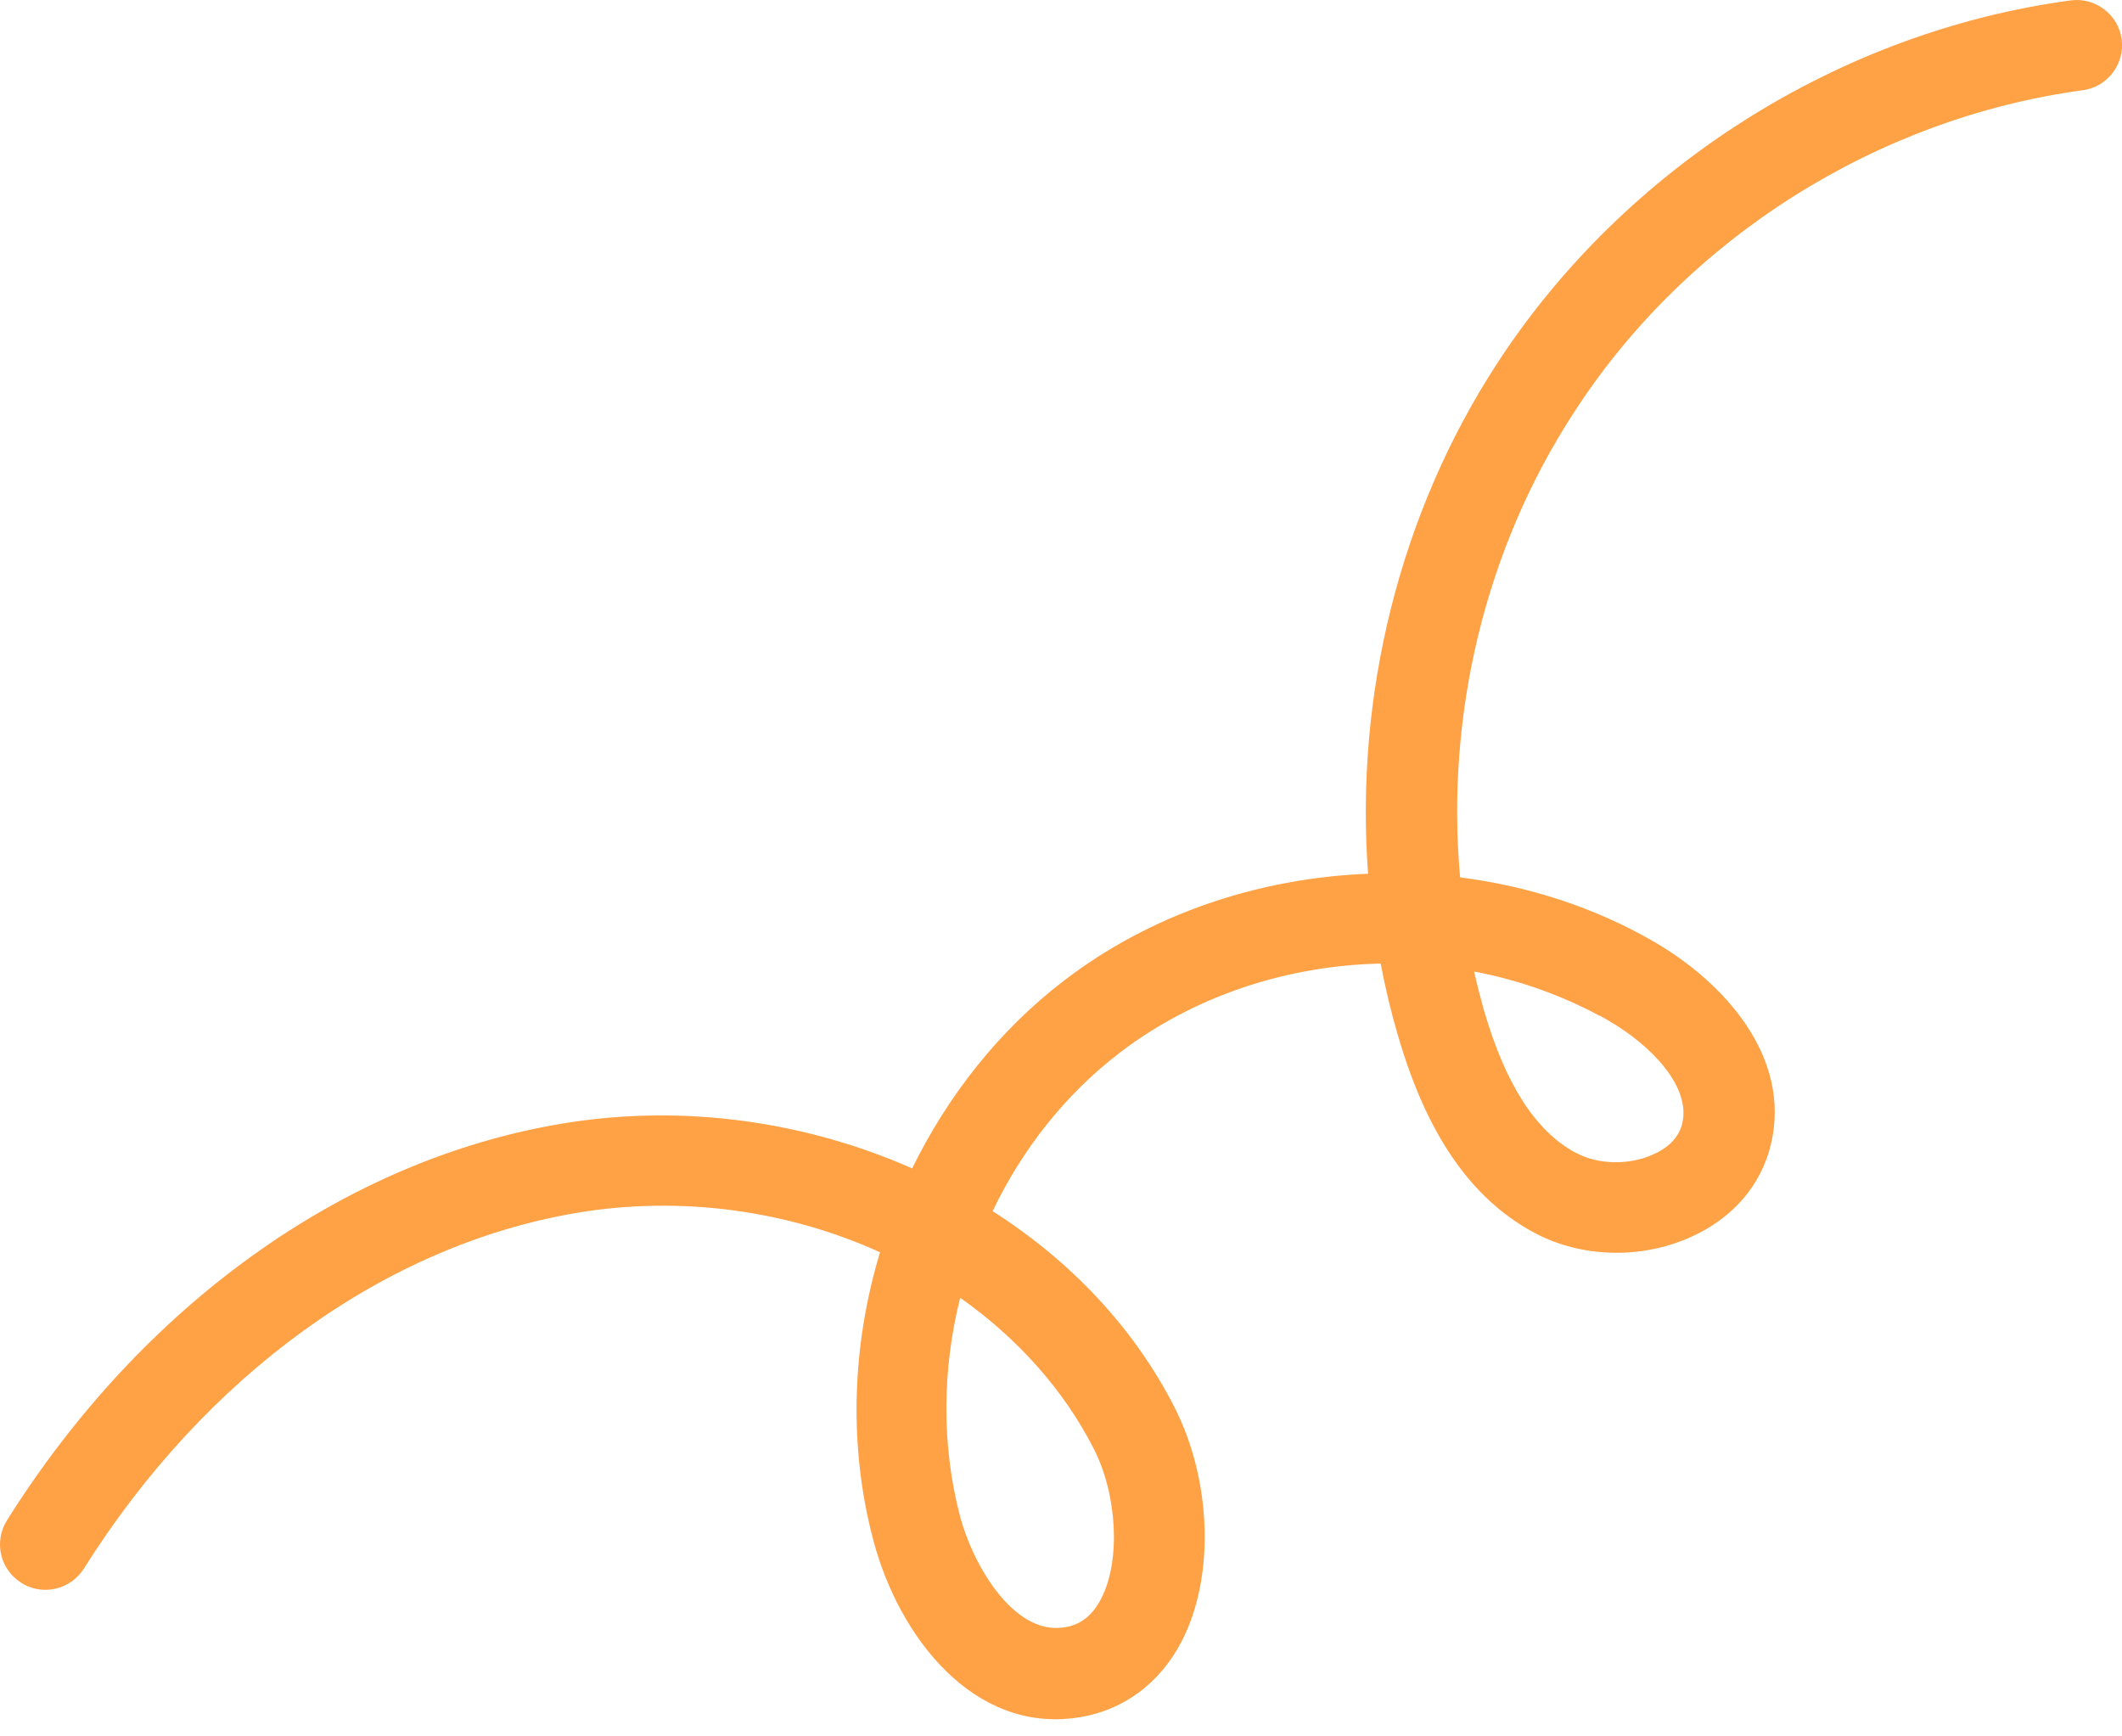 <?xml version="1.0" encoding="UTF-8"?> <svg xmlns="http://www.w3.org/2000/svg" width="121" height="99" viewBox="0 0 121 99" fill="none"><path d="M1.358 90.332C2.548 90.974 4.039 90.596 4.775 89.444C11.742 78.37 21.994 70.981 32.906 69.148C38.891 68.147 44.97 69.035 50.181 71.397C48.576 76.707 48.369 82.452 49.804 87.837C51.257 93.318 55.505 98.817 61.434 97.928C64.02 97.55 66.153 95.982 67.399 93.544C69.269 89.897 69.099 84.436 66.984 80.26C64.662 75.687 61.018 71.869 56.6 69.054C58.281 65.539 60.735 62.402 63.85 60.021C68.098 56.771 73.403 55.051 78.727 54.938C78.992 56.317 79.312 57.678 79.709 59.019C81.333 64.632 83.844 68.298 87.412 70.244C87.412 70.244 87.431 70.244 87.45 70.263C90.131 71.718 93.567 71.813 96.418 70.528C98.815 69.451 100.439 67.561 100.986 65.218C102.157 60.248 98.305 56.015 94.341 53.709C90.924 51.725 87.129 50.516 83.258 50.024C82.428 40.803 84.674 31.297 89.753 23.512C96.153 13.591 107.028 6.731 118.771 5.144C120.168 4.955 121.169 3.651 120.98 2.234C120.791 0.835 119.489 -0.166 118.073 0.023C104.876 1.799 92.642 9.547 85.373 20.715C79.803 29.257 77.255 39.669 78.01 49.817C71.779 50.062 65.625 52.103 60.659 55.92C56.978 58.736 54.051 62.459 52.013 66.616C45.933 63.933 38.929 62.912 32.038 64.065C19.672 66.125 8.136 74.364 0.395 86.685C-0.36 87.894 -0.001 89.481 1.207 90.237C1.245 90.275 1.302 90.294 1.339 90.313L1.358 90.332ZM54.769 74.005C57.978 76.272 60.622 79.183 62.359 82.584C63.718 85.23 63.907 88.99 62.793 91.144C62.132 92.429 61.245 92.713 60.641 92.788C57.846 93.204 55.524 89.349 54.75 86.477C53.674 82.395 53.73 78.068 54.75 73.986L54.769 74.005ZM91.226 57.904C91.395 57.999 91.547 58.093 91.716 58.188C94.171 59.605 96.418 61.967 95.927 64.046C95.7 65.01 94.907 65.539 94.265 65.822C92.887 66.446 91.112 66.408 89.866 65.728C89.866 65.728 89.866 65.728 89.847 65.728C87.544 64.481 85.845 61.816 84.618 57.602C84.41 56.865 84.221 56.128 84.051 55.391C86.562 55.864 88.979 56.714 91.226 57.923V57.904Z" fill="#FFA145"></path></svg> 